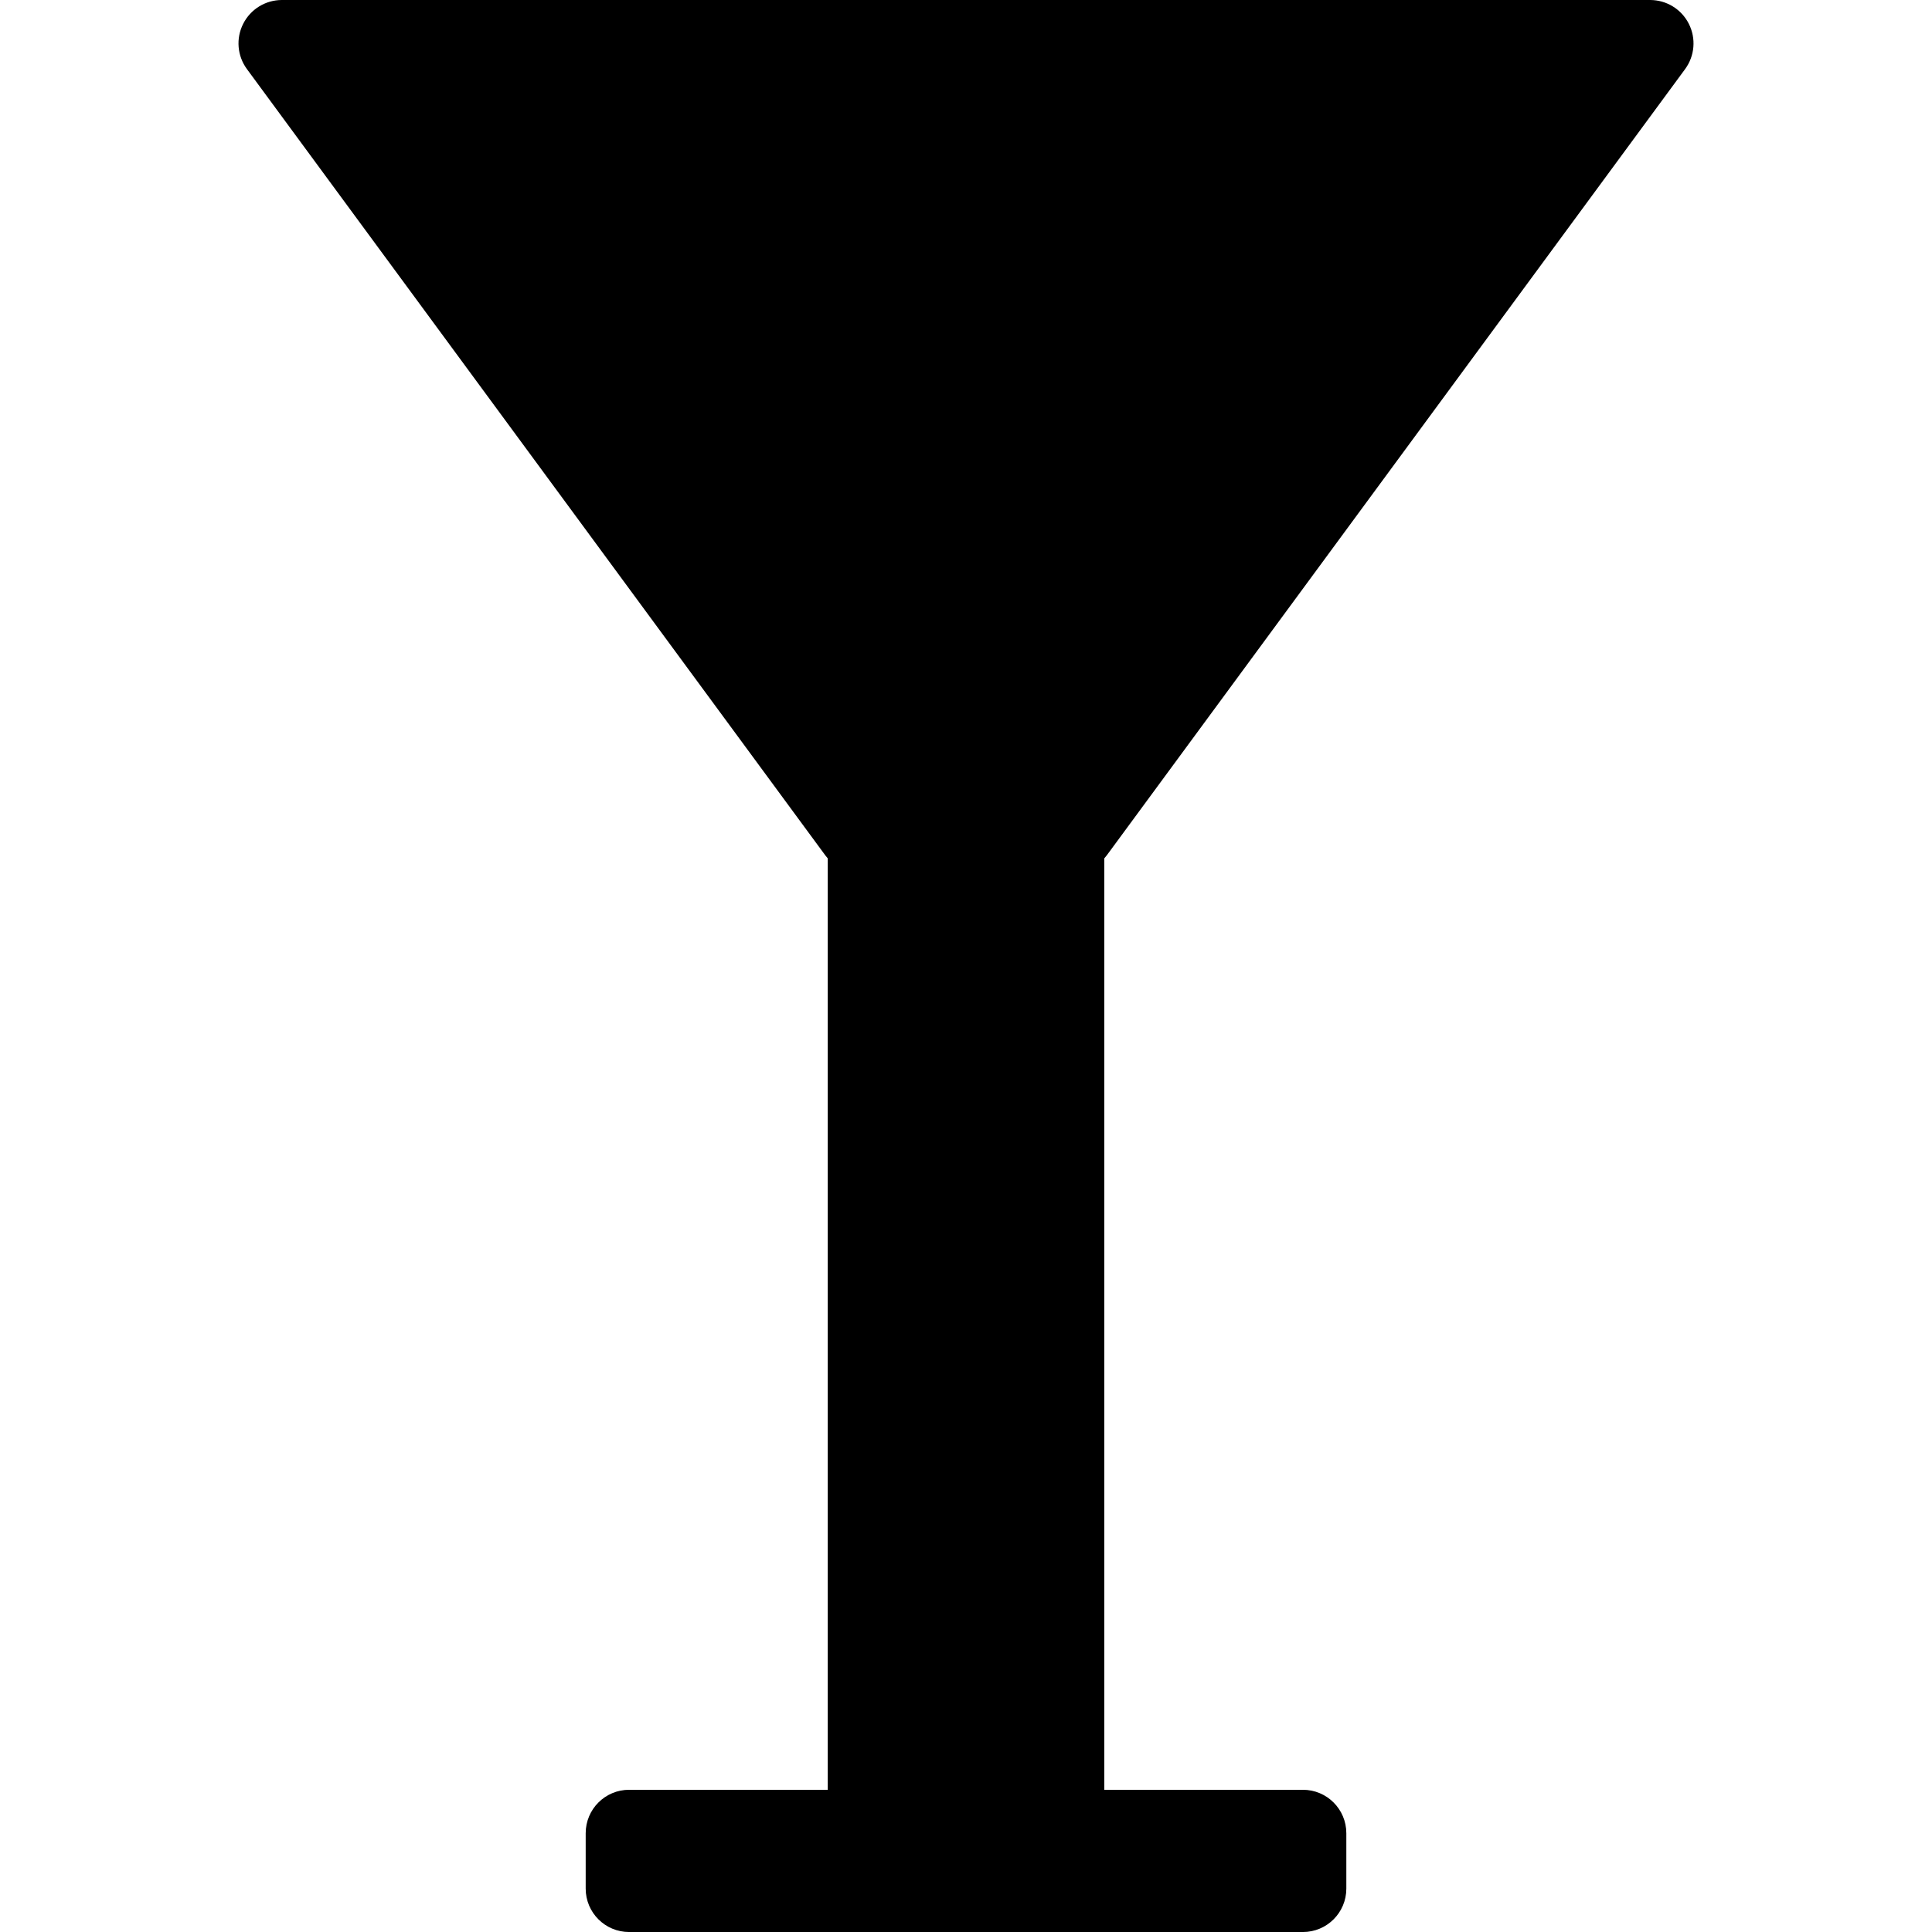 <?xml version="1.0" encoding="iso-8859-1"?>
<!-- Generator: Adobe Illustrator 16.0.0, SVG Export Plug-In . SVG Version: 6.00 Build 0)  -->
<!DOCTYPE svg PUBLIC "-//W3C//DTD SVG 1.1//EN" "http://www.w3.org/Graphics/SVG/1.1/DTD/svg11.dtd">
<svg version="1.1" id="Capa_1" xmlns="http://www.w3.org/2000/svg" xmlns:xlink="http://www.w3.org/1999/xlink" x="0px" y="0px"
	 width="95.355px" height="95.355px" viewBox="0 0 95.355 95.355" style="enable-background:new 0 0 95.355 95.355;"
	 xml:space="preserve">
<g>
	<path d="M54.629,42.211L83.168,3.412c0.479-0.652,0.55-1.516,0.186-2.236C82.989,0.453,82.25,0,81.442,0H13.914
		c-0.809,0-1.547,0.453-1.912,1.176c-0.365,0.721-0.293,1.584,0.187,2.236l28.54,38.799c0.039,0.054,0.081,0.105,0.125,0.155v45.97
		H31.05c-1.184,0-2.143,0.959-2.143,2.144v2.734c0,1.184,0.959,2.142,2.143,2.142h33.256c1.184,0,2.143-0.958,2.143-2.142v-2.734
		c0-1.185-0.959-2.144-2.143-2.144h-9.804v-45.97C54.547,42.317,54.589,42.265,54.629,42.211z"/>
</g>
<g>
</g>
<g>
</g>
<g>
</g>
<g>
</g>
<g>
</g>
<g>
</g>
<g>
</g>
<g>
</g>
<g>
</g>
<g>
</g>
<g>
</g>
<g>
</g>
<g>
</g>
<g>
</g>
<g>
</g>
</svg>
